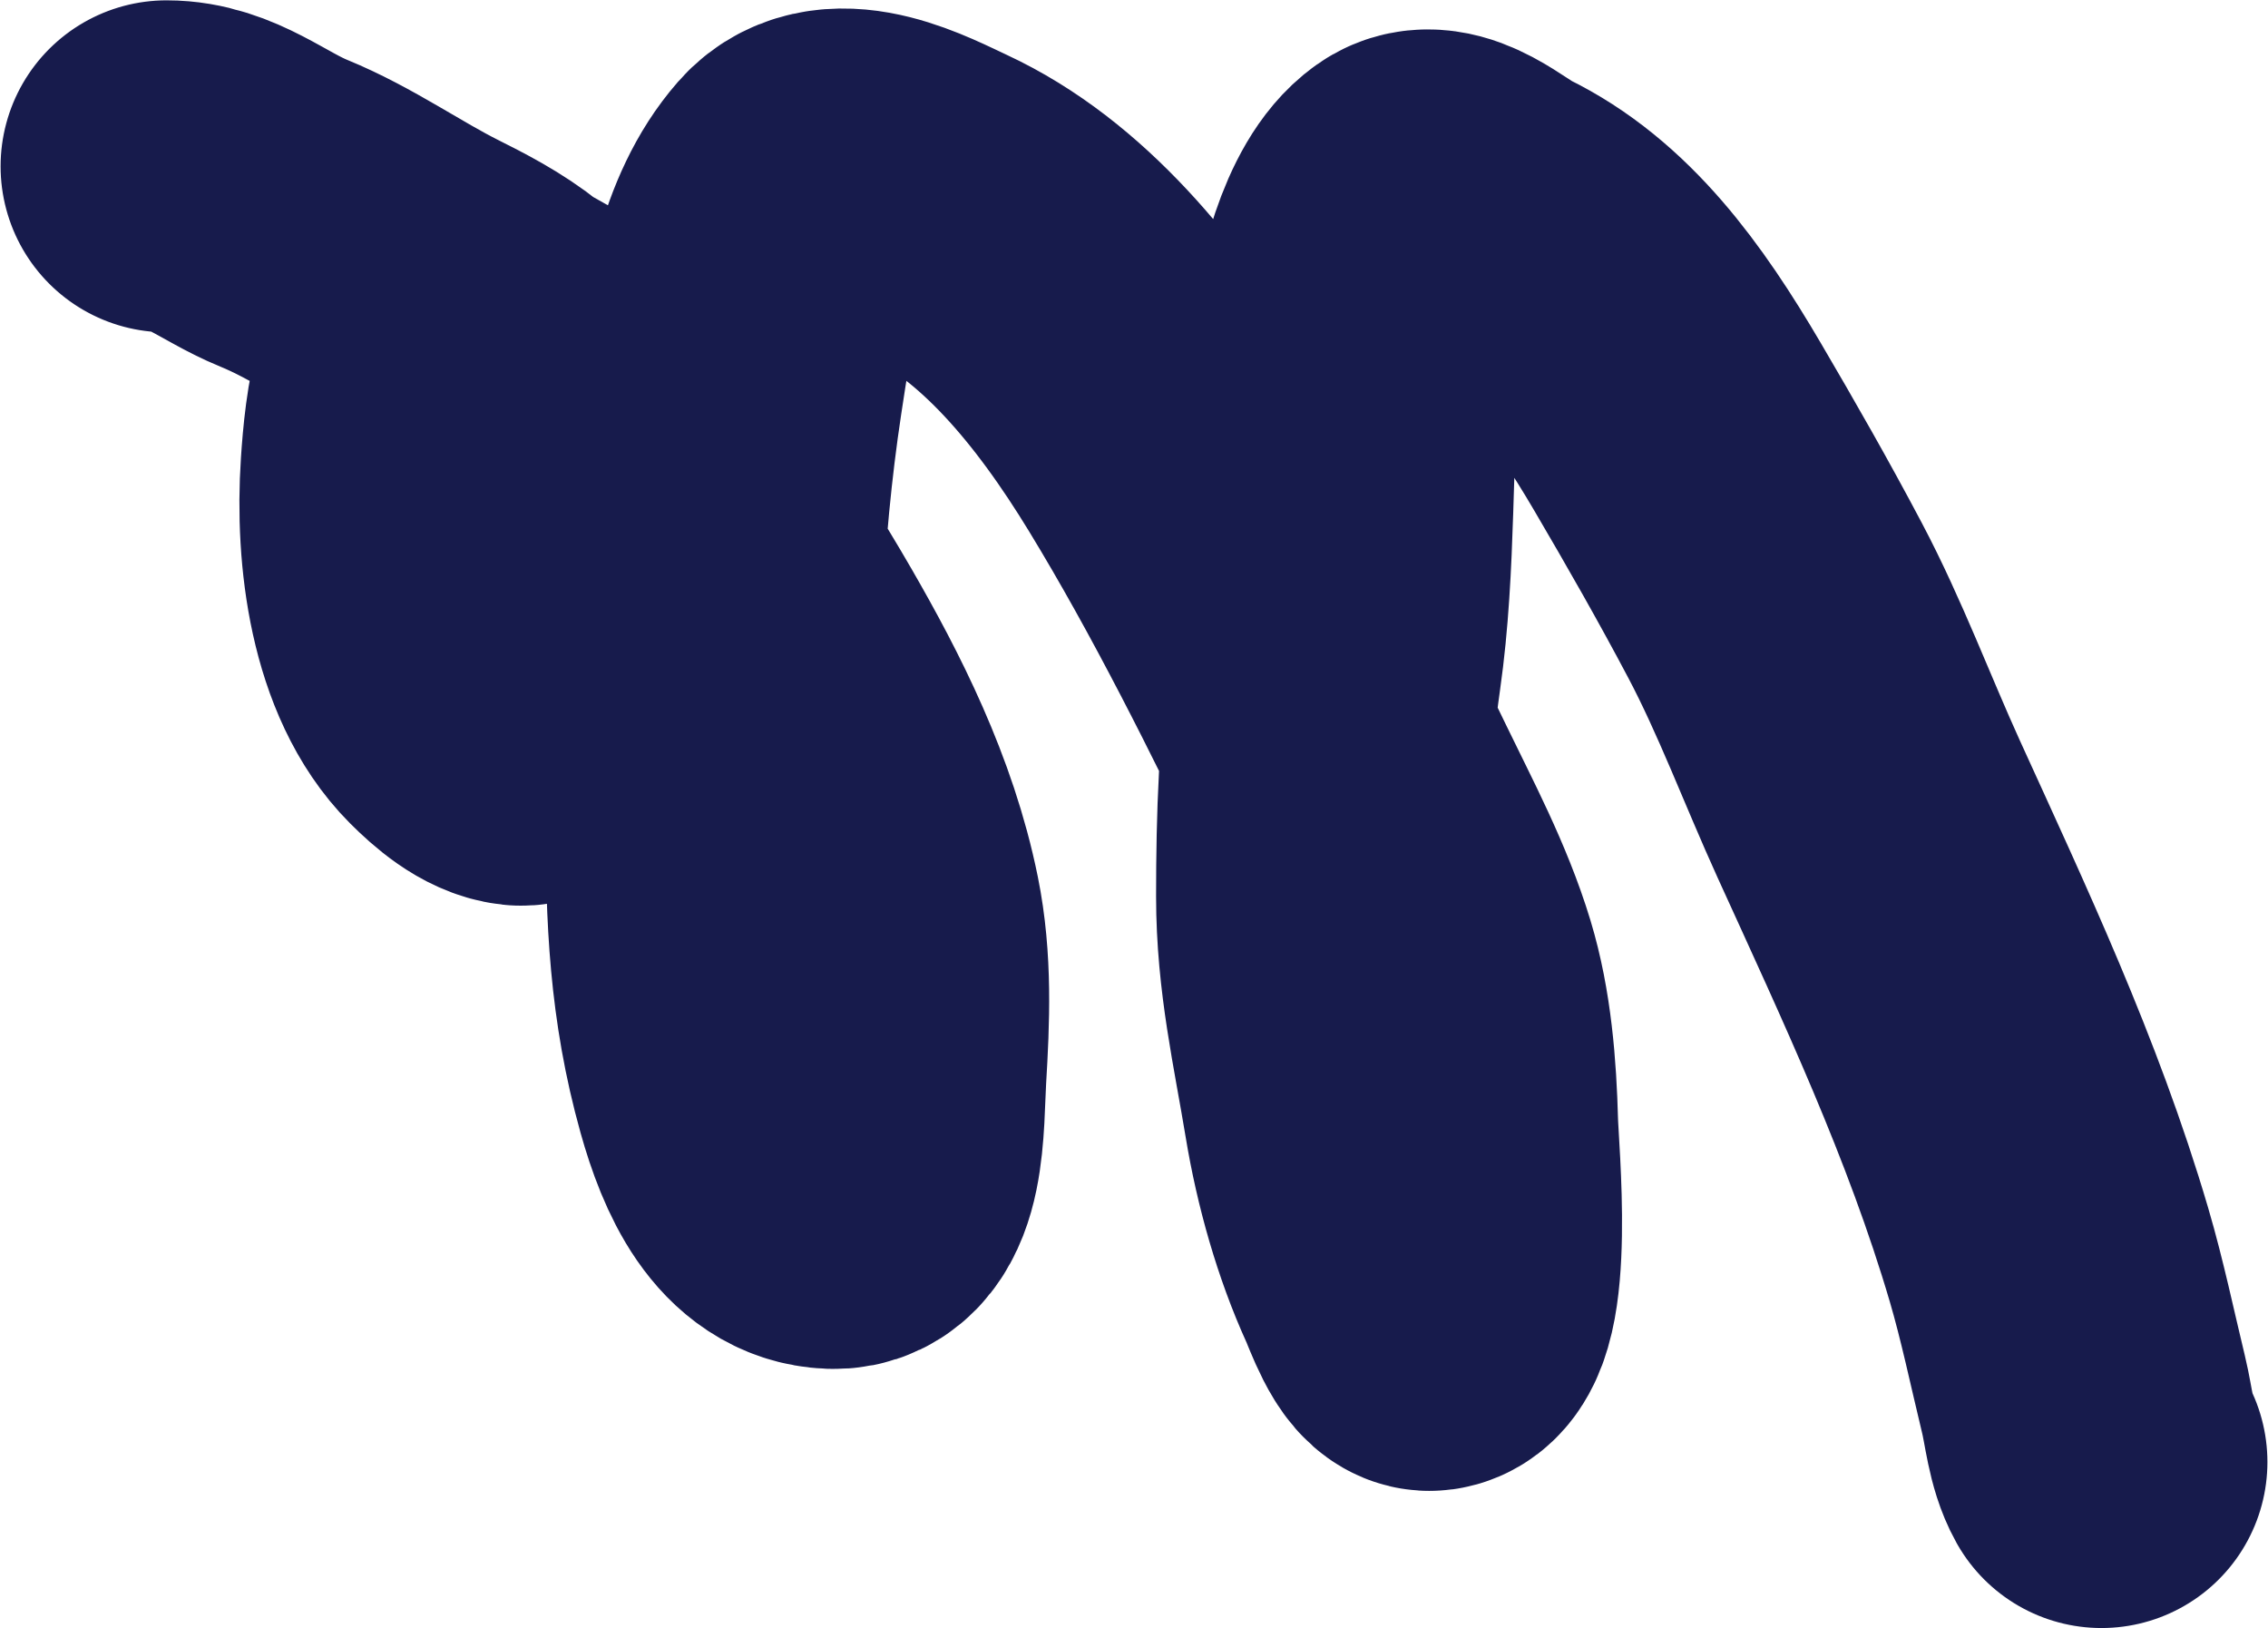 <?xml version="1.0" encoding="UTF-8"?> <svg xmlns="http://www.w3.org/2000/svg" width="2179" height="1564" viewBox="0 0 2179 1564" fill="none"> <path d="M2019 1404.25C2008.71 1385.83 2006.97 1360.85 2001.79 1339.45C1990.98 1294.84 1981.43 1248.87 1968.59 1205.24C1924.18 1054.38 1858.25 915.147 1795.41 777.12C1765.1 710.531 1739.17 640.558 1705.44 576.754C1675.47 520.047 1643.67 464.38 1611.58 409.737C1562.97 326.95 1510.85 255.359 1435.74 218.86C1415.5 209.023 1380.55 175.593 1357.05 192.289C1323.85 215.875 1306.22 288.737 1301.92 334.904C1292.46 436.405 1297.75 539.334 1283.27 640.741C1272.56 715.753 1270.15 784.595 1270.15 860.899C1270.15 933.702 1284.76 995.381 1296.39 1065.87C1305.4 1120.56 1321.21 1176.15 1343.11 1224.22C1348.17 1235.32 1361.55 1274.28 1374.26 1272.48C1411.27 1267.23 1395.91 1107.66 1395.17 1079.43C1393.85 1029.51 1389.67 977.08 1375.49 930.309C1358.06 872.803 1329.07 818.757 1303.97 766.817C1247.89 650.777 1190.07 534.322 1124.65 427.089C1064.5 328.505 991.485 239.774 899.829 197.17C867.41 182.1 803.123 147.266 771.332 183.613C729.242 231.736 718.666 305.099 708.211 373.947C687.376 511.159 683.619 647.335 683.619 786.609C683.619 879.709 686.732 957.172 711.285 1045C726.575 1099.69 751.465 1153.59 800.024 1155.35C846.886 1157.05 843.16 1077.6 845.93 1031.17C849.103 977.992 851.352 925.752 840.807 873.642C822.444 782.9 780.146 699.619 737.518 625.828C687.301 538.902 627.107 451.214 561.885 383.166C531.731 351.705 491.049 318.846 451.218 316.739C402.088 314.139 393.792 402.092 390.556 450.406C385.233 529.881 397.987 626.898 449.169 678.157C463.184 692.193 482.067 708.502 500.198 710.421C516.522 712.149 520.573 665.774 522.947 653.213C532.035 605.116 536.063 558.996 536.063 509.513C536.063 472.209 541.058 426.987 529.3 391.842C507.947 328.019 452.679 299.829 406.951 276.882C361.569 254.108 319.006 223.738 272.511 204.761C233.377 188.788 201.94 159.754 160 159.754" stroke="#171B4C" stroke-width="318.863" stroke-linecap="round"></path> </svg> 